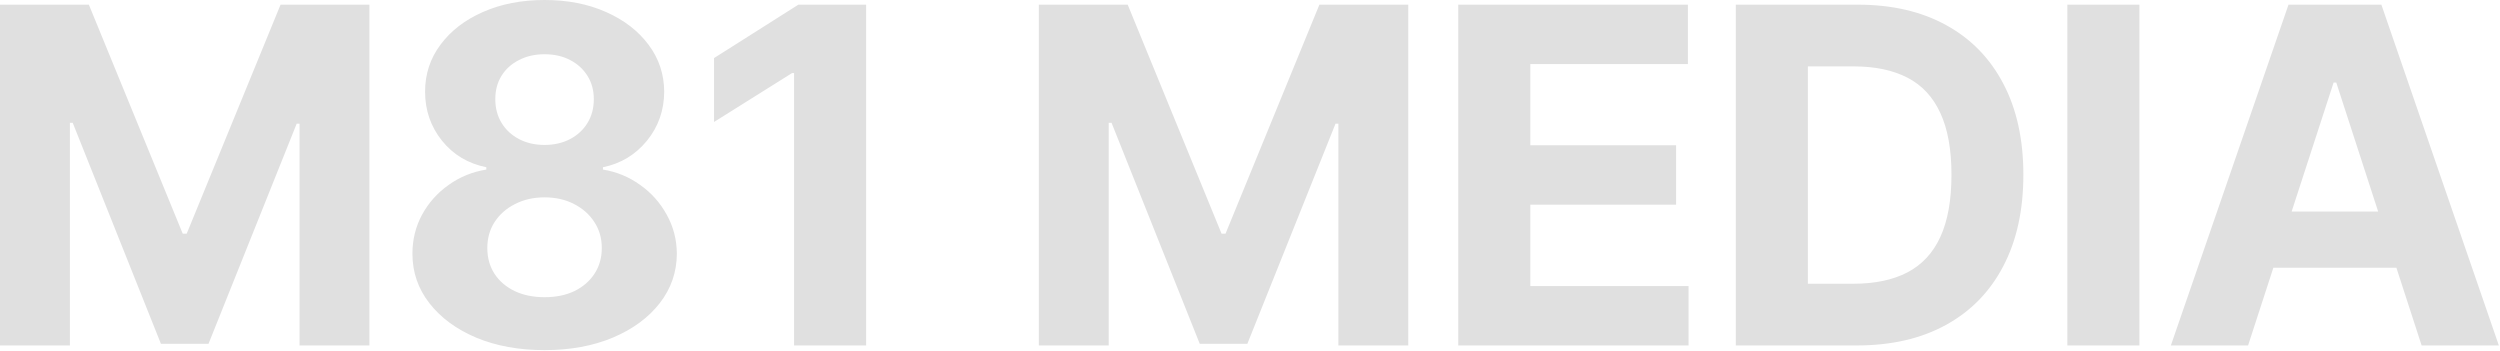 <svg width="1067" height="150" viewBox="0 0 1067 150" fill="none" xmlns="http://www.w3.org/2000/svg">
<path d="M-4.45247e-05 1.989H37.926L77.983 99.716H79.688L119.744 1.989H157.67V147.443H127.841V52.77H126.633L88.991 146.733H68.679L31.037 52.415H29.829V147.443H-4.45247e-05V1.989ZM232.417 149.432C221.479 149.432 211.749 147.656 203.227 144.105C194.751 140.507 188.099 135.606 183.269 129.403C178.44 123.201 176.025 116.169 176.025 108.31C176.025 102.249 177.398 96.686 180.144 91.619C182.938 86.506 186.726 82.268 191.508 78.906C196.29 75.497 201.64 73.319 207.559 72.372V71.378C199.794 69.815 193.496 66.051 188.667 60.085C183.837 54.072 181.423 47.088 181.423 39.133C181.423 31.605 183.624 24.905 188.028 19.034C192.431 13.116 198.468 8.475 206.138 5.114C213.856 1.704 222.616 -7.20024e-05 232.417 -7.20024e-05C242.218 -7.20024e-05 250.954 1.704 258.624 5.114C266.342 8.523 272.403 13.187 276.806 19.105C281.209 24.976 283.435 31.652 283.482 39.133C283.435 47.135 280.973 54.119 276.096 60.085C271.219 66.051 264.969 69.815 257.346 71.378V72.372C263.17 73.319 268.449 75.497 273.184 78.906C277.966 82.268 281.754 86.506 284.548 91.619C287.388 96.686 288.833 102.249 288.88 108.31C288.833 116.169 286.394 123.201 281.565 129.403C276.735 135.606 270.059 140.507 261.536 144.105C253.061 147.656 243.354 149.432 232.417 149.432ZM232.417 126.847C237.294 126.847 241.555 125.971 245.201 124.219C248.847 122.419 251.688 119.957 253.724 116.832C255.807 113.66 256.849 110.014 256.849 105.895C256.849 101.681 255.783 97.964 253.653 94.744C251.522 91.477 248.634 88.92 244.988 87.074C241.342 85.18 237.152 84.233 232.417 84.233C227.729 84.233 223.539 85.18 219.846 87.074C216.153 88.92 213.241 91.477 211.11 94.744C209.027 97.964 207.985 101.681 207.985 105.895C207.985 110.014 209.003 113.66 211.039 116.832C213.075 119.957 215.94 122.419 219.633 124.219C223.326 125.971 227.587 126.847 232.417 126.847ZM232.417 61.861C236.489 61.861 240.111 61.032 243.283 59.375C246.456 57.718 248.941 55.421 250.741 52.486C252.54 49.55 253.44 46.165 253.44 42.33C253.44 38.542 252.54 35.227 250.741 32.386C248.941 29.498 246.479 27.249 243.354 25.639C240.229 23.982 236.584 23.153 232.417 23.153C228.298 23.153 224.652 23.982 221.479 25.639C218.307 27.249 215.821 29.498 214.022 32.386C212.27 35.227 211.394 38.542 211.394 42.33C211.394 46.165 212.294 49.55 214.093 52.486C215.892 55.421 218.378 57.718 221.55 59.375C224.723 61.032 228.345 61.861 232.417 61.861ZM369.663 1.989V147.443H338.91V31.179H338.058L304.749 52.06V24.787L340.757 1.989H369.663ZM443.375 1.989H481.301L521.358 99.716H523.062L563.119 1.989H601.045V147.443H571.216V52.77H570.008L532.366 146.733H512.054L474.412 52.415H473.205V147.443H443.375V1.989ZM622.383 147.443V1.989H720.394V27.344H653.136V62.003H715.352V87.358H653.136V122.088H720.678V147.443H622.383ZM792.406 147.443H740.844V1.989H792.832C807.463 1.989 820.058 4.901 830.616 10.724C841.175 16.501 849.295 24.811 854.977 35.653C860.706 46.496 863.571 59.47 863.571 74.574C863.571 89.725 860.706 102.746 854.977 113.636C849.295 124.526 841.128 132.883 830.474 138.707C819.868 144.531 807.179 147.443 792.406 147.443ZM771.597 121.094H791.128C800.219 121.094 807.865 119.484 814.068 116.264C820.318 112.997 825.006 107.954 828.131 101.136C831.303 94.271 832.889 85.417 832.889 74.574C832.889 63.826 831.303 55.042 828.131 48.224C825.006 41.406 820.342 36.387 814.139 33.167C807.937 29.948 800.29 28.338 791.199 28.338H771.597V121.094ZM913.104 1.989V147.443H882.352V1.989H913.104ZM959.477 147.443H926.523L976.736 1.989H1016.37L1066.51 147.443H1033.55L997.119 35.227H995.983L959.477 147.443ZM957.418 90.27H1035.26V114.275H957.418V90.27Z" fill="#E0E0E0"/>
</svg>
